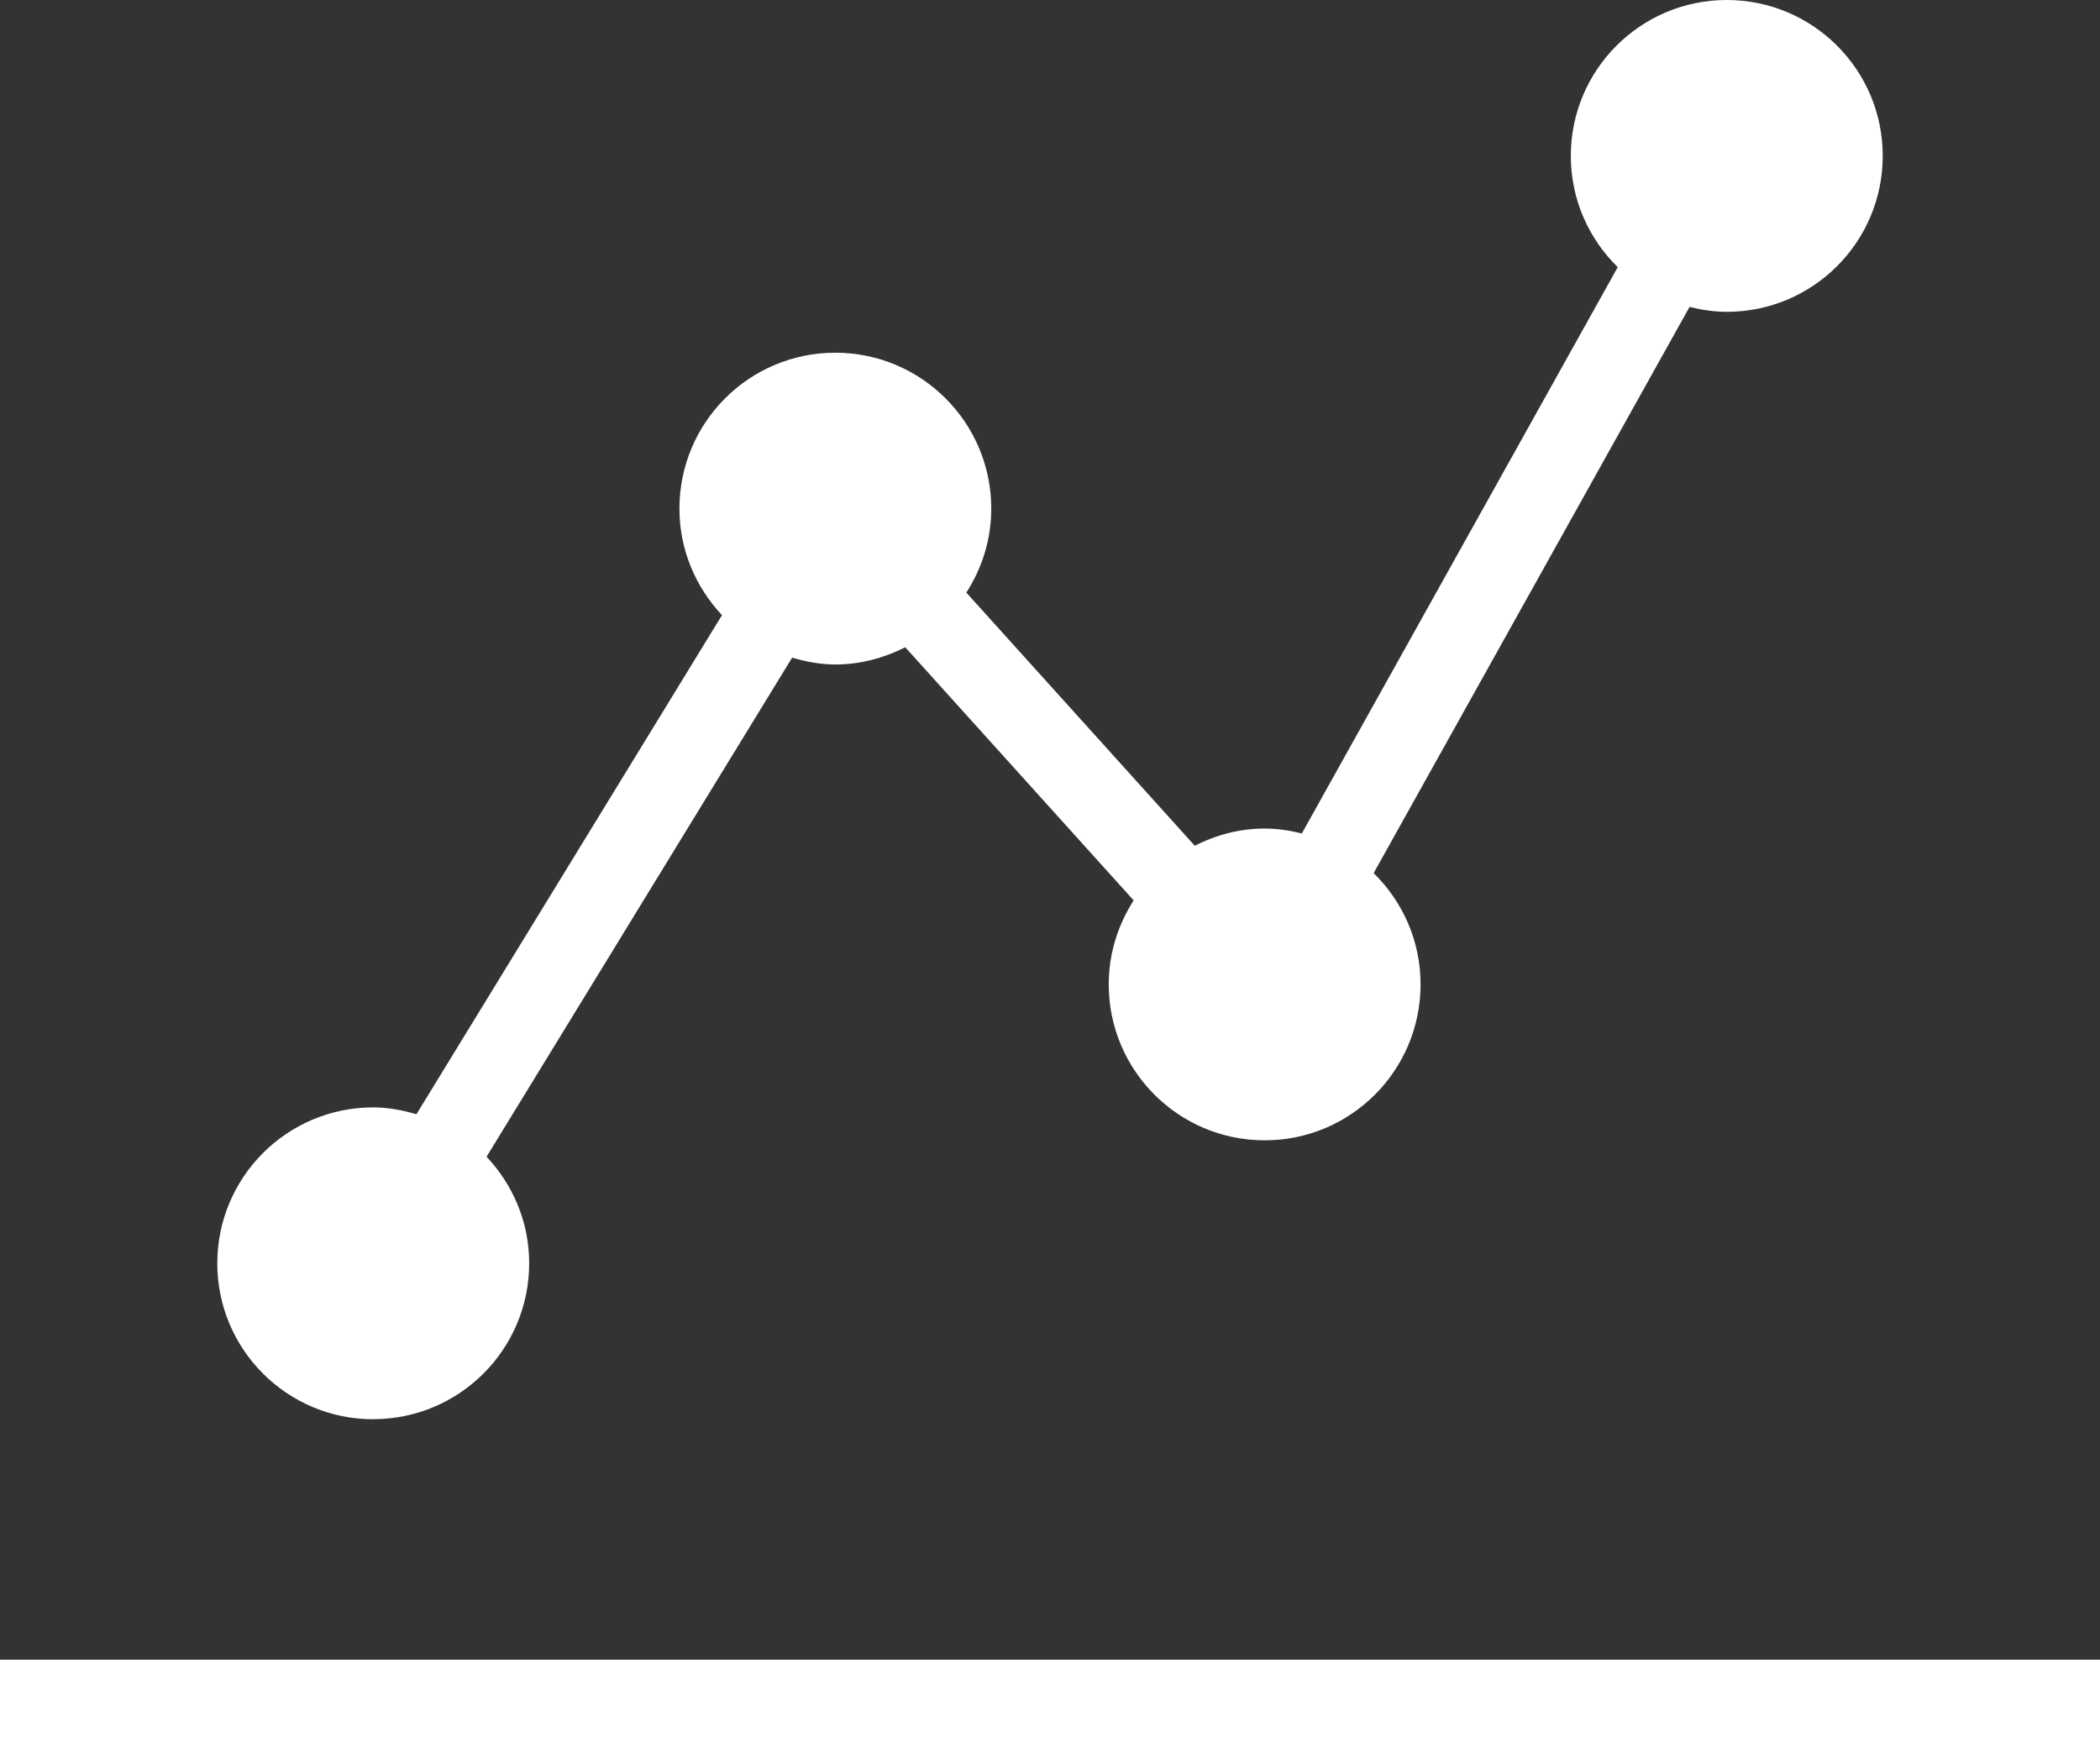 <?xml version="1.0" encoding="UTF-8"?>
<svg id="_レイヤー_2" data-name="レイヤー 2" xmlns="http://www.w3.org/2000/svg" width="512" height="428.68" viewBox="0 0 512 428.68">
  <rect x="0" y="0" width="512" height="428.68" fill="#333333" stroke="none"/>
  <defs>
    <style>
      .cls-1 {
        fill: #fff;
      }
    </style>
  </defs>
  <g id="_2" data-name="2">
    <g>
      <path class="cls-1" d="M91,346.03c21,0,38.02-17.02,38.02-38.02,0-10.06-3.98-19.17-10.39-25.97l74.5-121.69c3.38,.98,6.86,1.67,10.53,1.67,6.16,0,11.91-1.61,17.05-4.2l55.69,61.72c-3.8,5.92-6.08,12.92-6.08,20.47,0,21,17.03,38.03,38.03,38.03s38-17.03,38-38.03c0-10.62-4.38-20.22-11.44-27.12l77.02-138.06c2.92,.72,5.92,1.2,9.08,1.2,21,0,38.02-17.02,38.02-38.02S442,0,421,0s-38.02,17.02-38.02,38.02c0,10.62,4.39,20.22,11.44,27.12l-77.02,138.08c-2.91-.72-5.92-1.2-9.06-1.2-6.16,0-11.91,1.59-17.05,4.19l-55.69-61.72c3.8-5.91,6.08-12.91,6.08-20.47,0-21-17.03-38.02-38.03-38.02s-38,17.02-38,38.02c0,10.06,3.98,19.17,10.38,25.97l-74.5,121.69c-3.38-.98-6.84-1.67-10.53-1.67-21,0-38.02,17.02-38.02,38.02s17.02,38.02,38.02,38.02Z"/>
      <polyline class="cls-1" points="0 428.68 512 428.68 512 404.68 0 404.68"/>
    </g>
  </g>
</svg>
